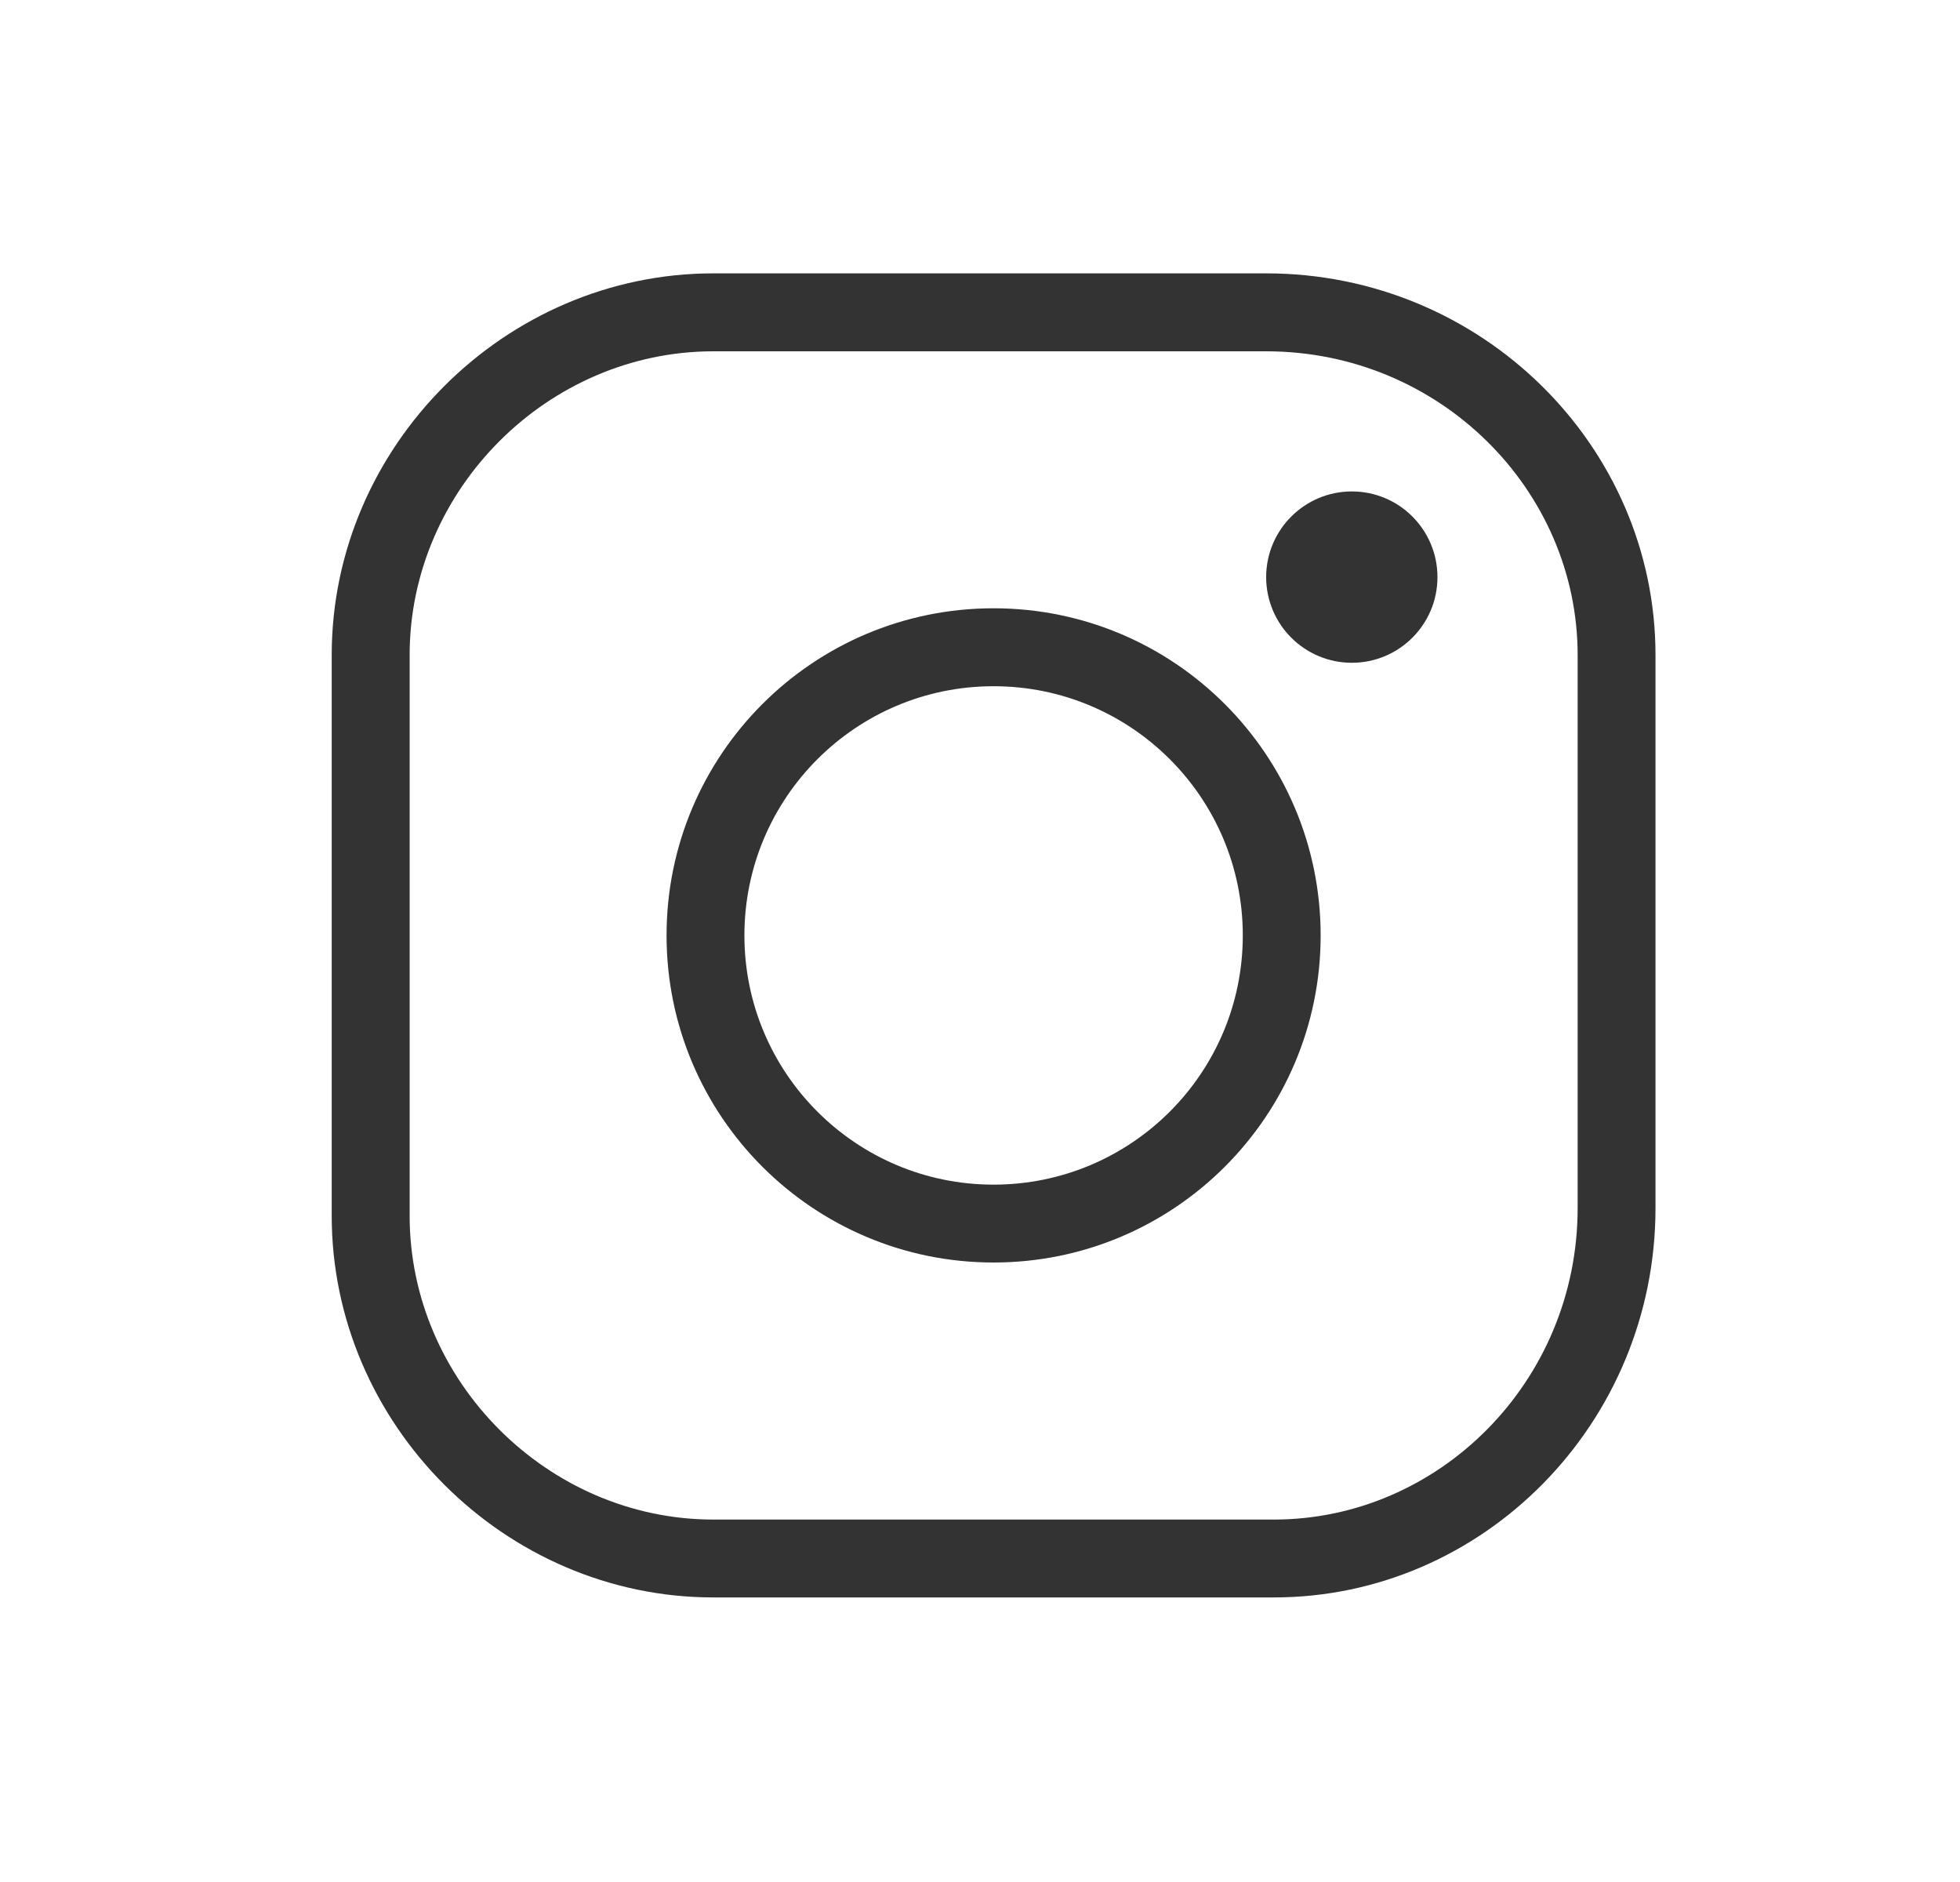 <svg width="25" height="24" viewBox="0 0 25 24" fill="none" xmlns="http://www.w3.org/2000/svg">
<path fill-rule="evenodd" clip-rule="evenodd" d="M9.098 4.48C6.989 4.48 5.225 6.244 5.225 8.353V15.504C5.225 17.614 6.989 19.378 9.098 19.378H16.249C18.351 19.378 20.123 17.621 20.123 15.405V8.353C20.123 6.251 18.366 4.48 16.15 4.48H9.098ZM4.231 8.353C4.231 5.695 6.44 3.486 9.098 3.486H16.15C18.9 3.486 21.116 5.688 21.116 8.353V15.405C21.116 18.155 18.914 20.371 16.249 20.371H9.098C6.44 20.371 4.231 18.162 4.231 15.504V8.353Z" fill="#333333"/>
<path fill-rule="evenodd" clip-rule="evenodd" d="M12.673 8.751C10.918 8.751 9.495 10.174 9.495 11.929C9.495 13.684 10.918 15.107 12.673 15.107C14.429 15.107 15.852 13.684 15.852 11.929C15.852 10.174 14.429 8.751 12.673 8.751ZM8.502 11.929C8.502 9.625 10.37 7.757 12.673 7.757C14.977 7.757 16.845 9.625 16.845 11.929C16.845 14.233 14.977 16.1 12.673 16.1C10.37 16.1 8.502 14.233 8.502 11.929Z" fill="#333333"/>
<path d="M17.243 8.452C17.846 8.452 18.335 7.963 18.335 7.36C18.335 6.756 17.846 6.267 17.243 6.267C16.64 6.267 16.15 6.756 16.15 7.36C16.15 7.963 16.64 8.452 17.243 8.452Z" fill="#333333"/>
</svg>
